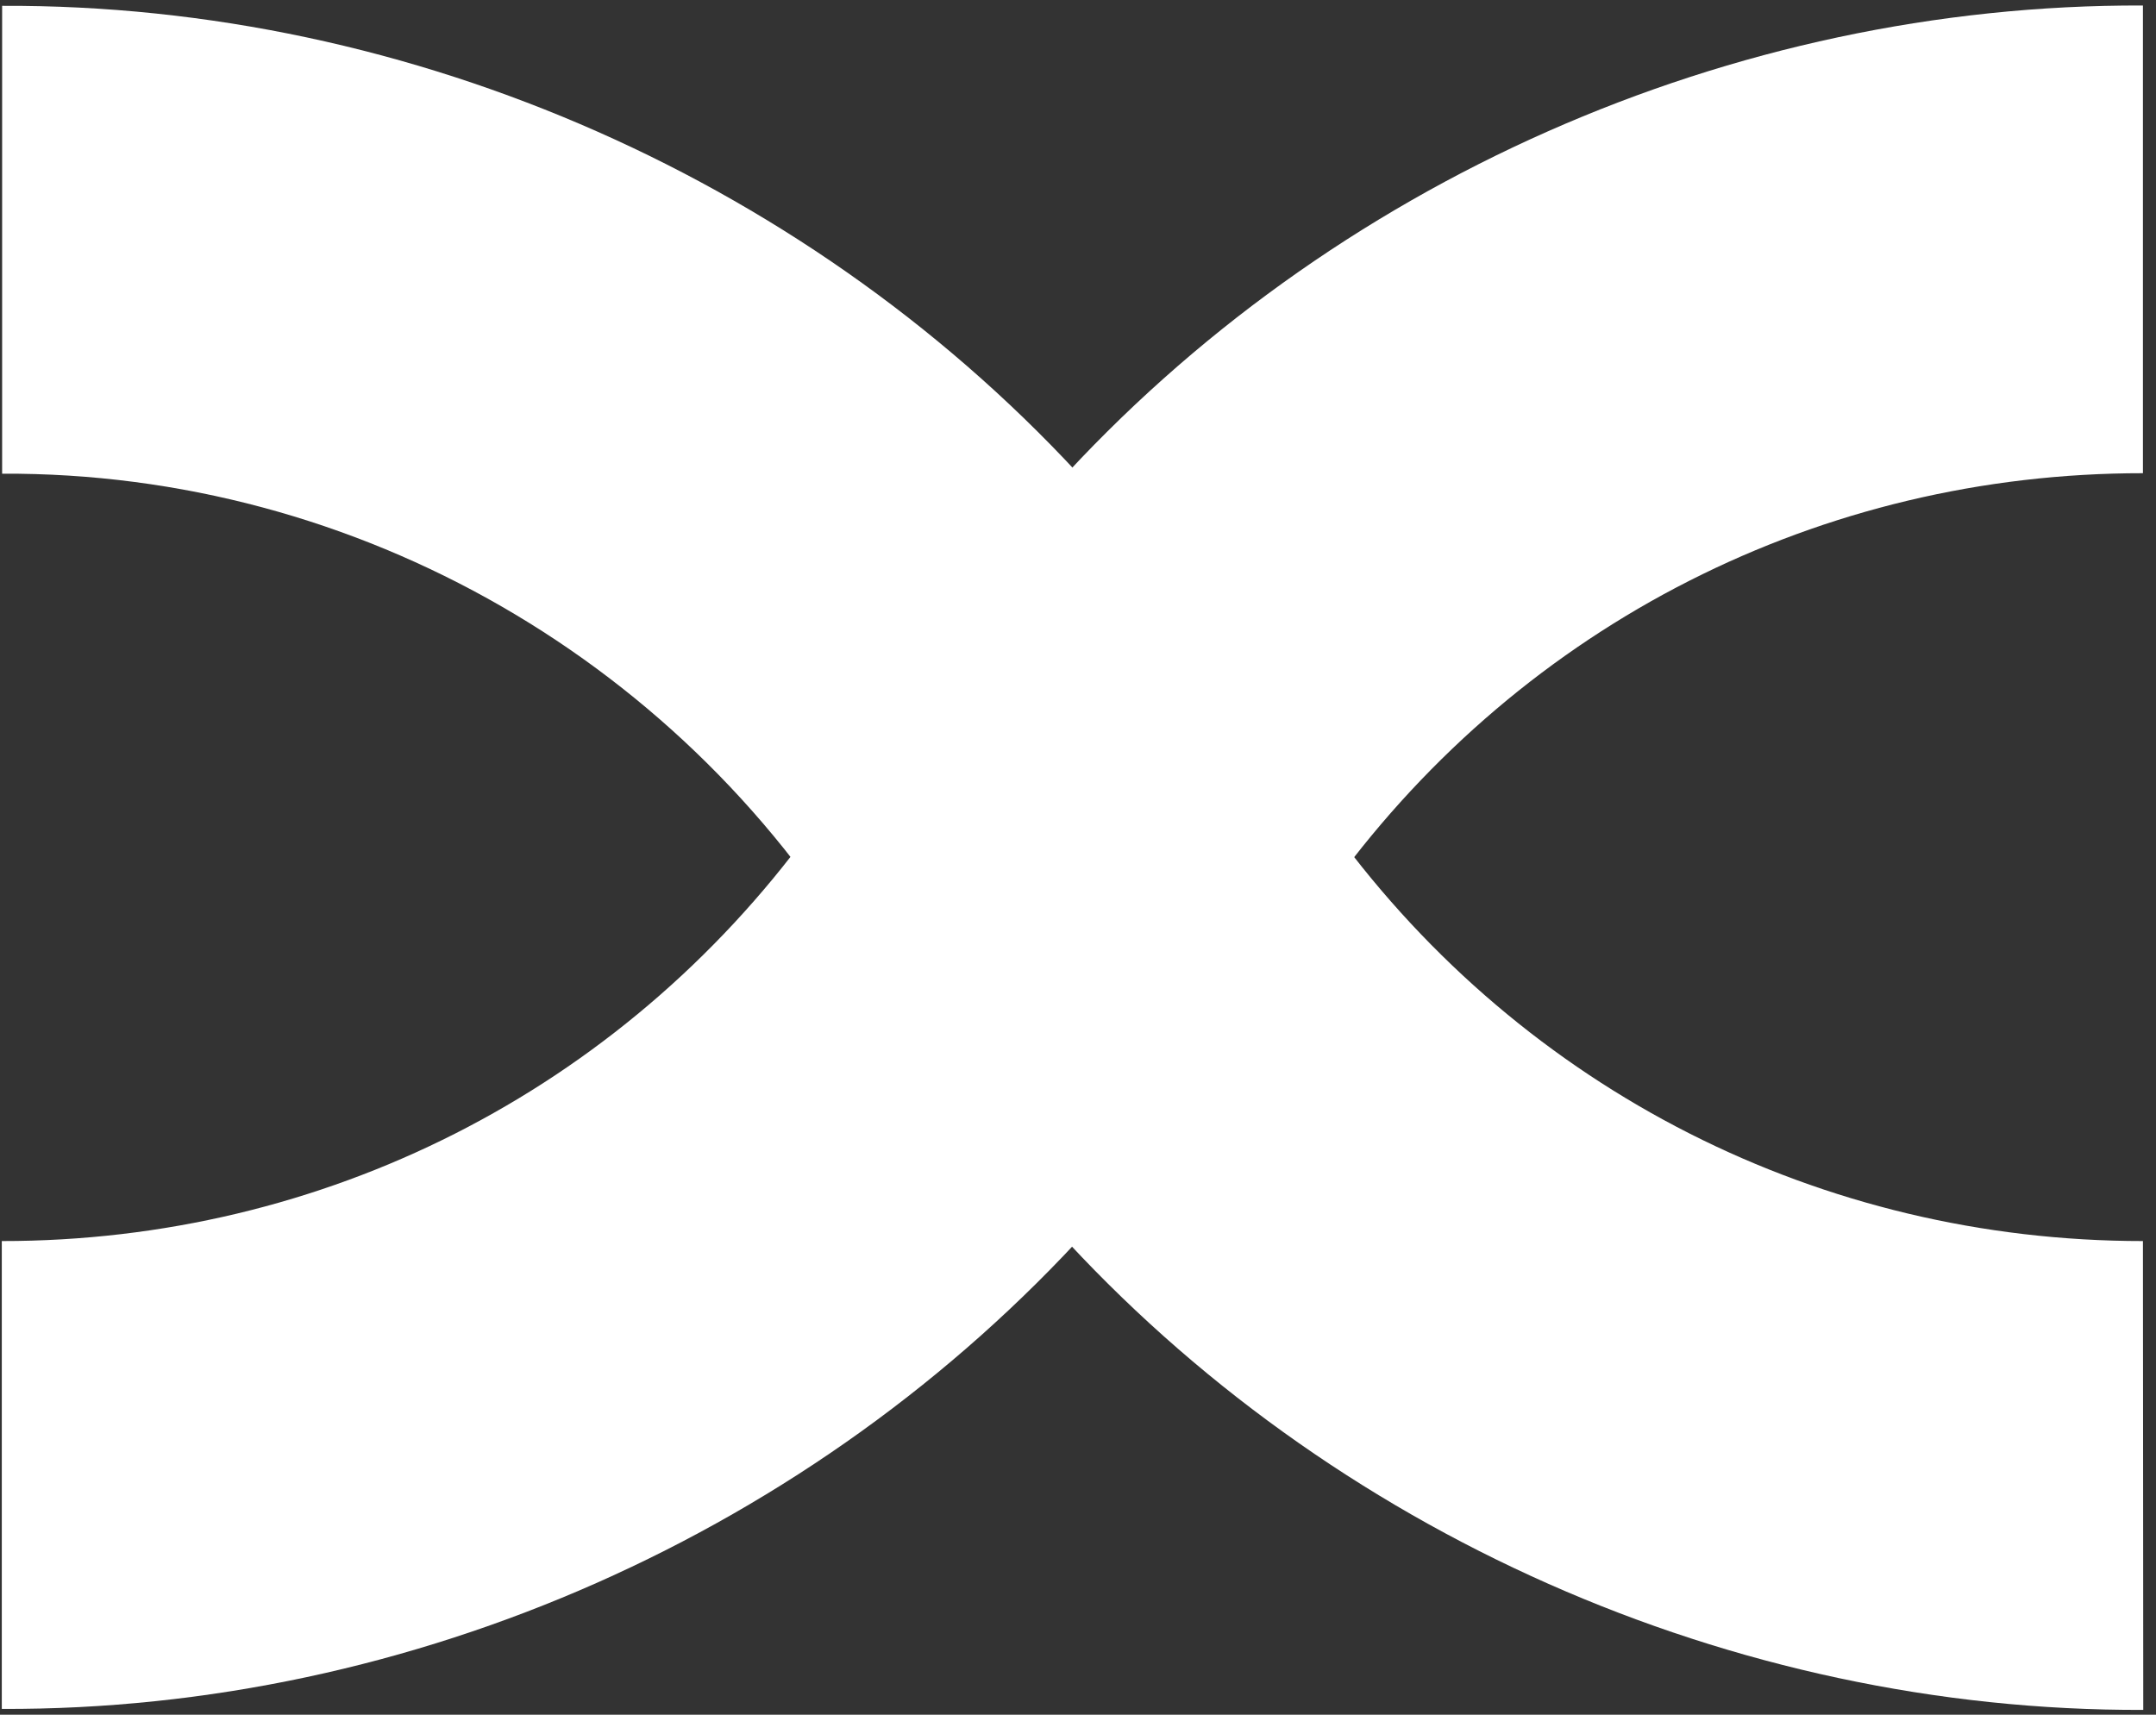 <svg xmlns="http://www.w3.org/2000/svg" width="132" height="105" fill="none"><rect width="100%" height="100%" fill="#333333" stroke="none"/><path fill="#fff" d="M131.2.337c-25.18-.09-49.79 10.83-66.63 29.47-6.06 6.27-10.1 13.95-14.96 21.06-11.64 15.93-29.81 25.14-49.5 25.13v28.65c25.17.1 49.78-10.86 66.63-29.5 6.03-6.27 10.13-13.94 14.96-21.06 11.64-15.91 29.81-25.12 49.5-25.11V.337Z"/><path fill="#fff" d="M131.2 75.997c-19.68 0-37.86-9.2-49.5-25.11-4.81-7.12-8.92-14.78-14.94-21.06C49.95 11.187 25.3.247.13.357v28.65c21.8-.11 42.05 11.62 53.01 30.46 3.22 5.62 7.06 10.9 11.45 15.74 16.83 18.63 41.46 29.59 66.63 29.5l-.02-28.7v-.01Z"/></svg>